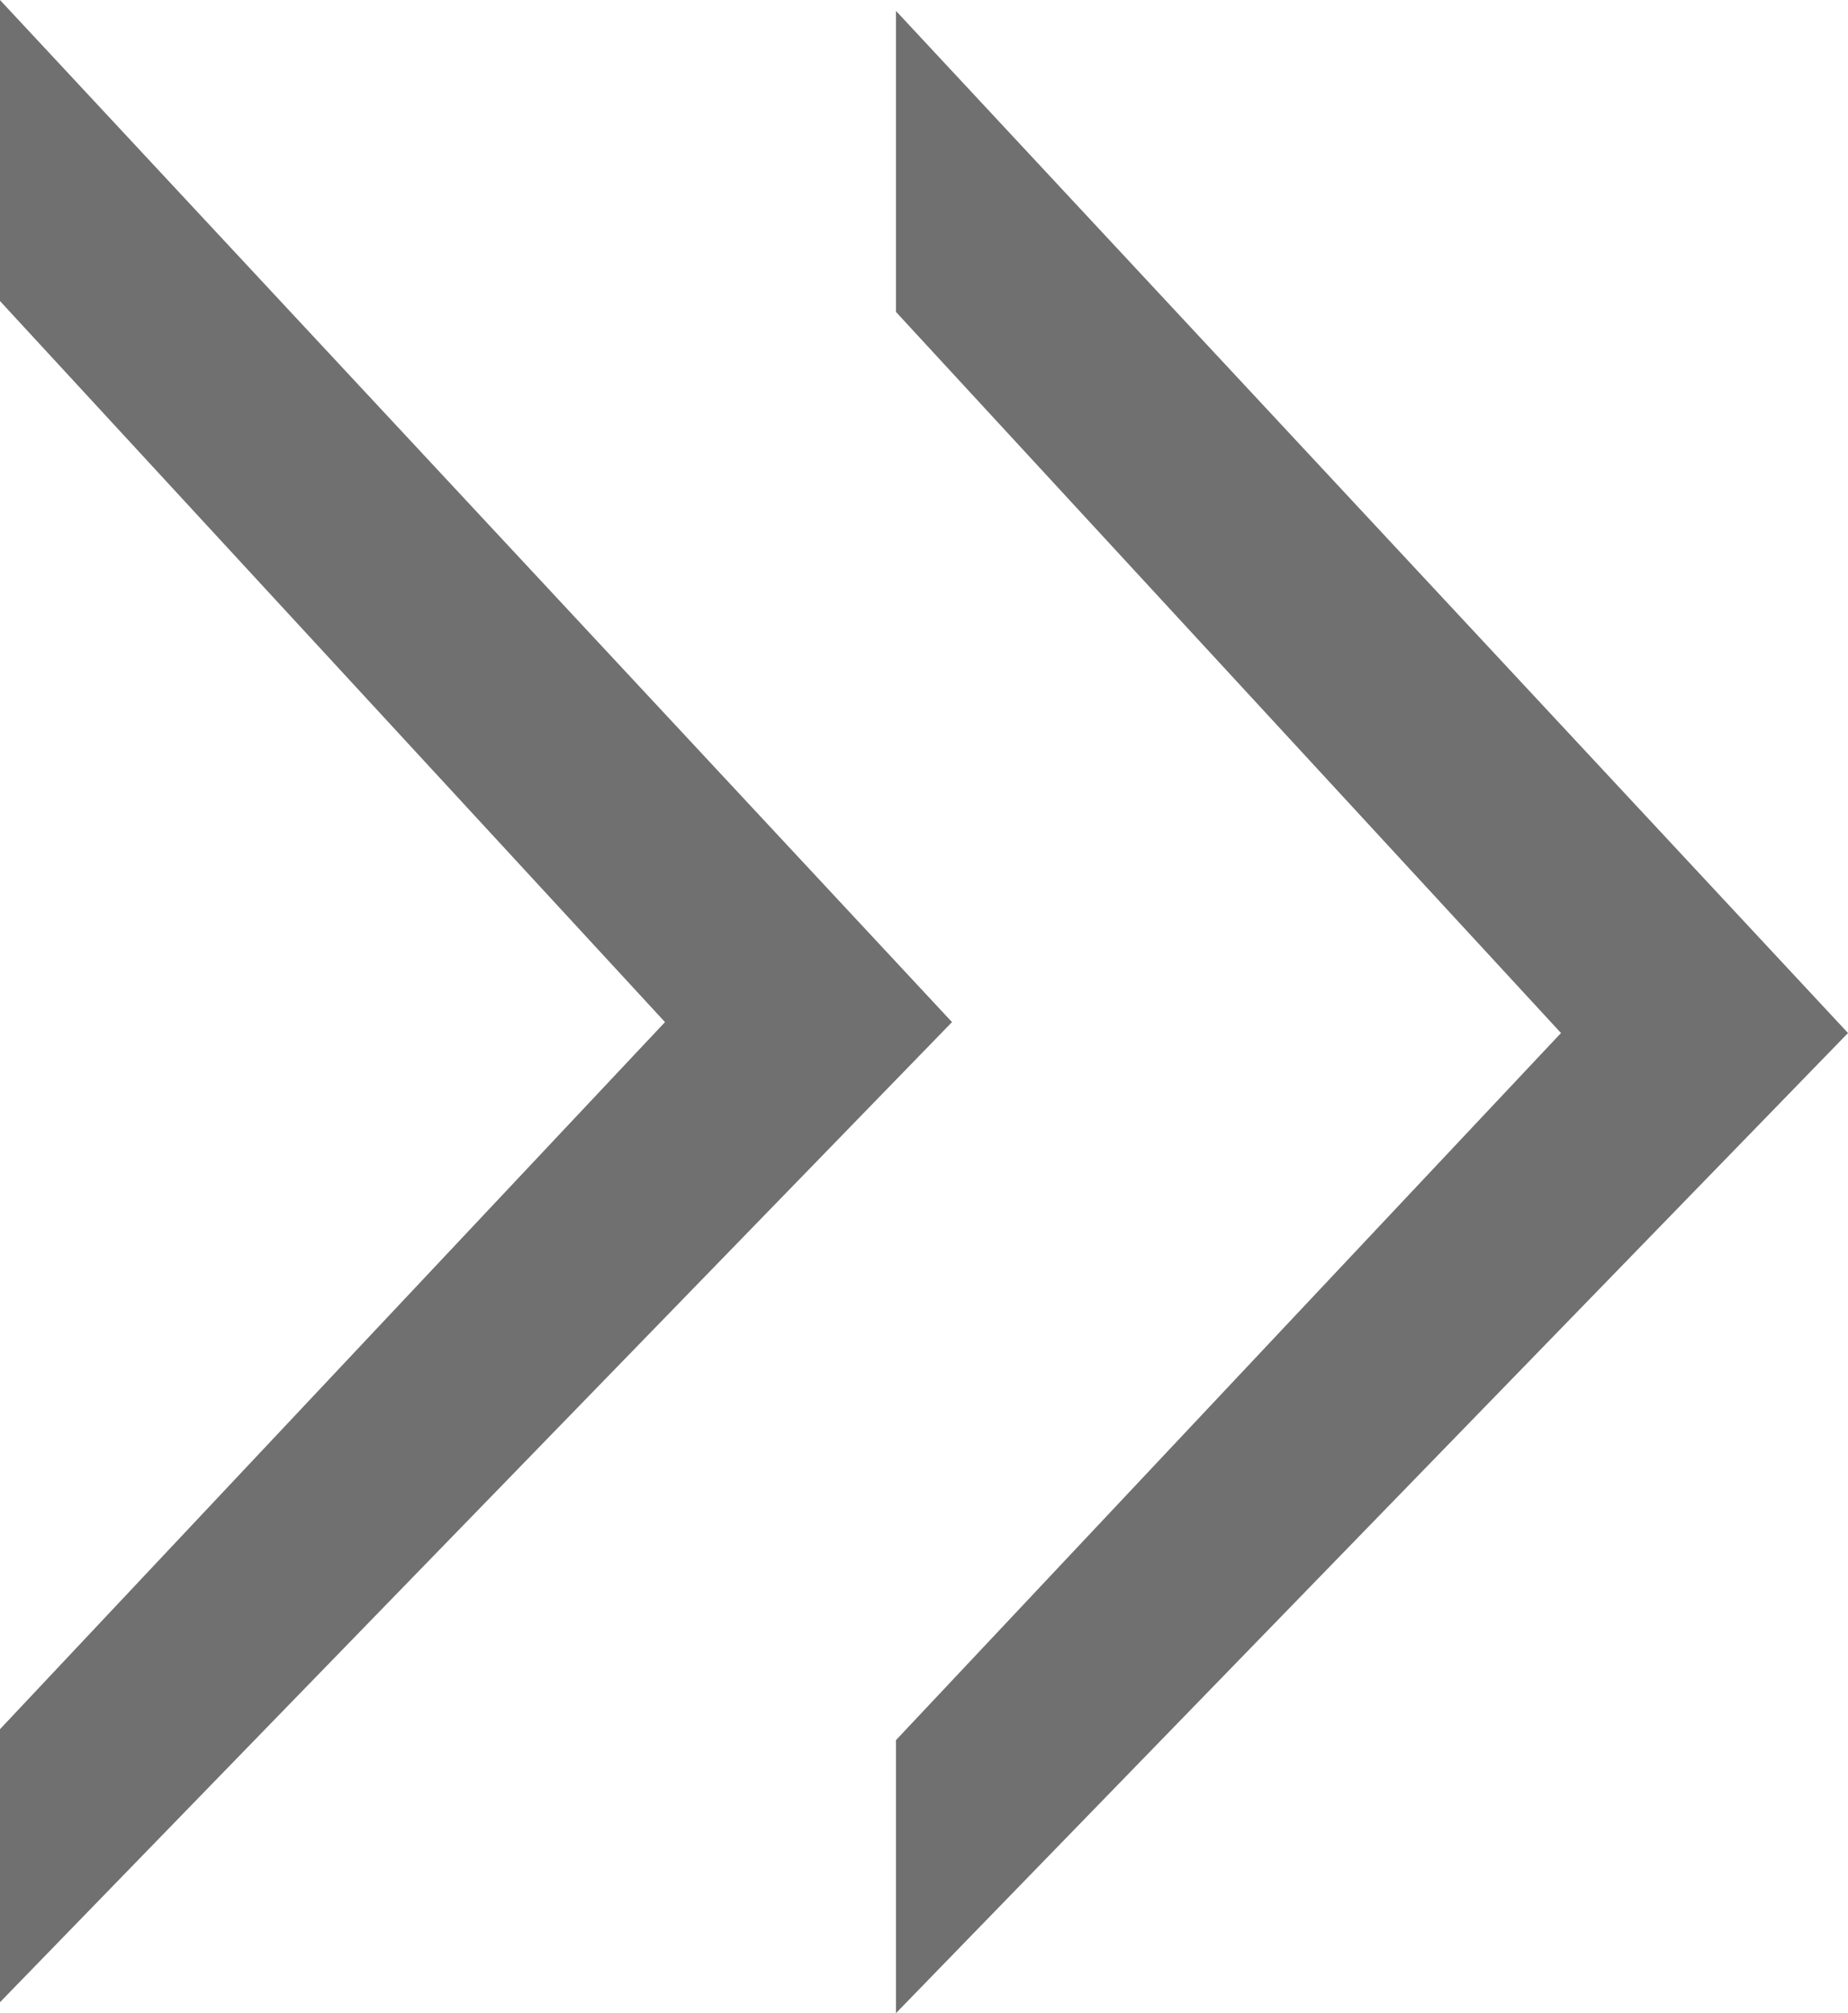 <svg xmlns="http://www.w3.org/2000/svg" width="51.305" height="55.885" viewBox="0 0 51.305 55.885">
  <g id="compare_icon" transform="translate(-935.125 -2738.906)">
    <path id="パス_30130" data-name="パス 30130" d="M1184.125,387.906v8.357l18.462,20.017-18.462,19.629v7.579l26.43-27.208Z" transform="translate(-249 2351)" fill="#707070"/>
    <path id="パス_30131" data-name="パス 30131" d="M1184.125,387.906v8.357l18.462,20.017-18.462,19.629v7.579l26.43-27.208Z" transform="translate(-224.125 2351.303)" fill="#707070"/>
  </g>
</svg>
